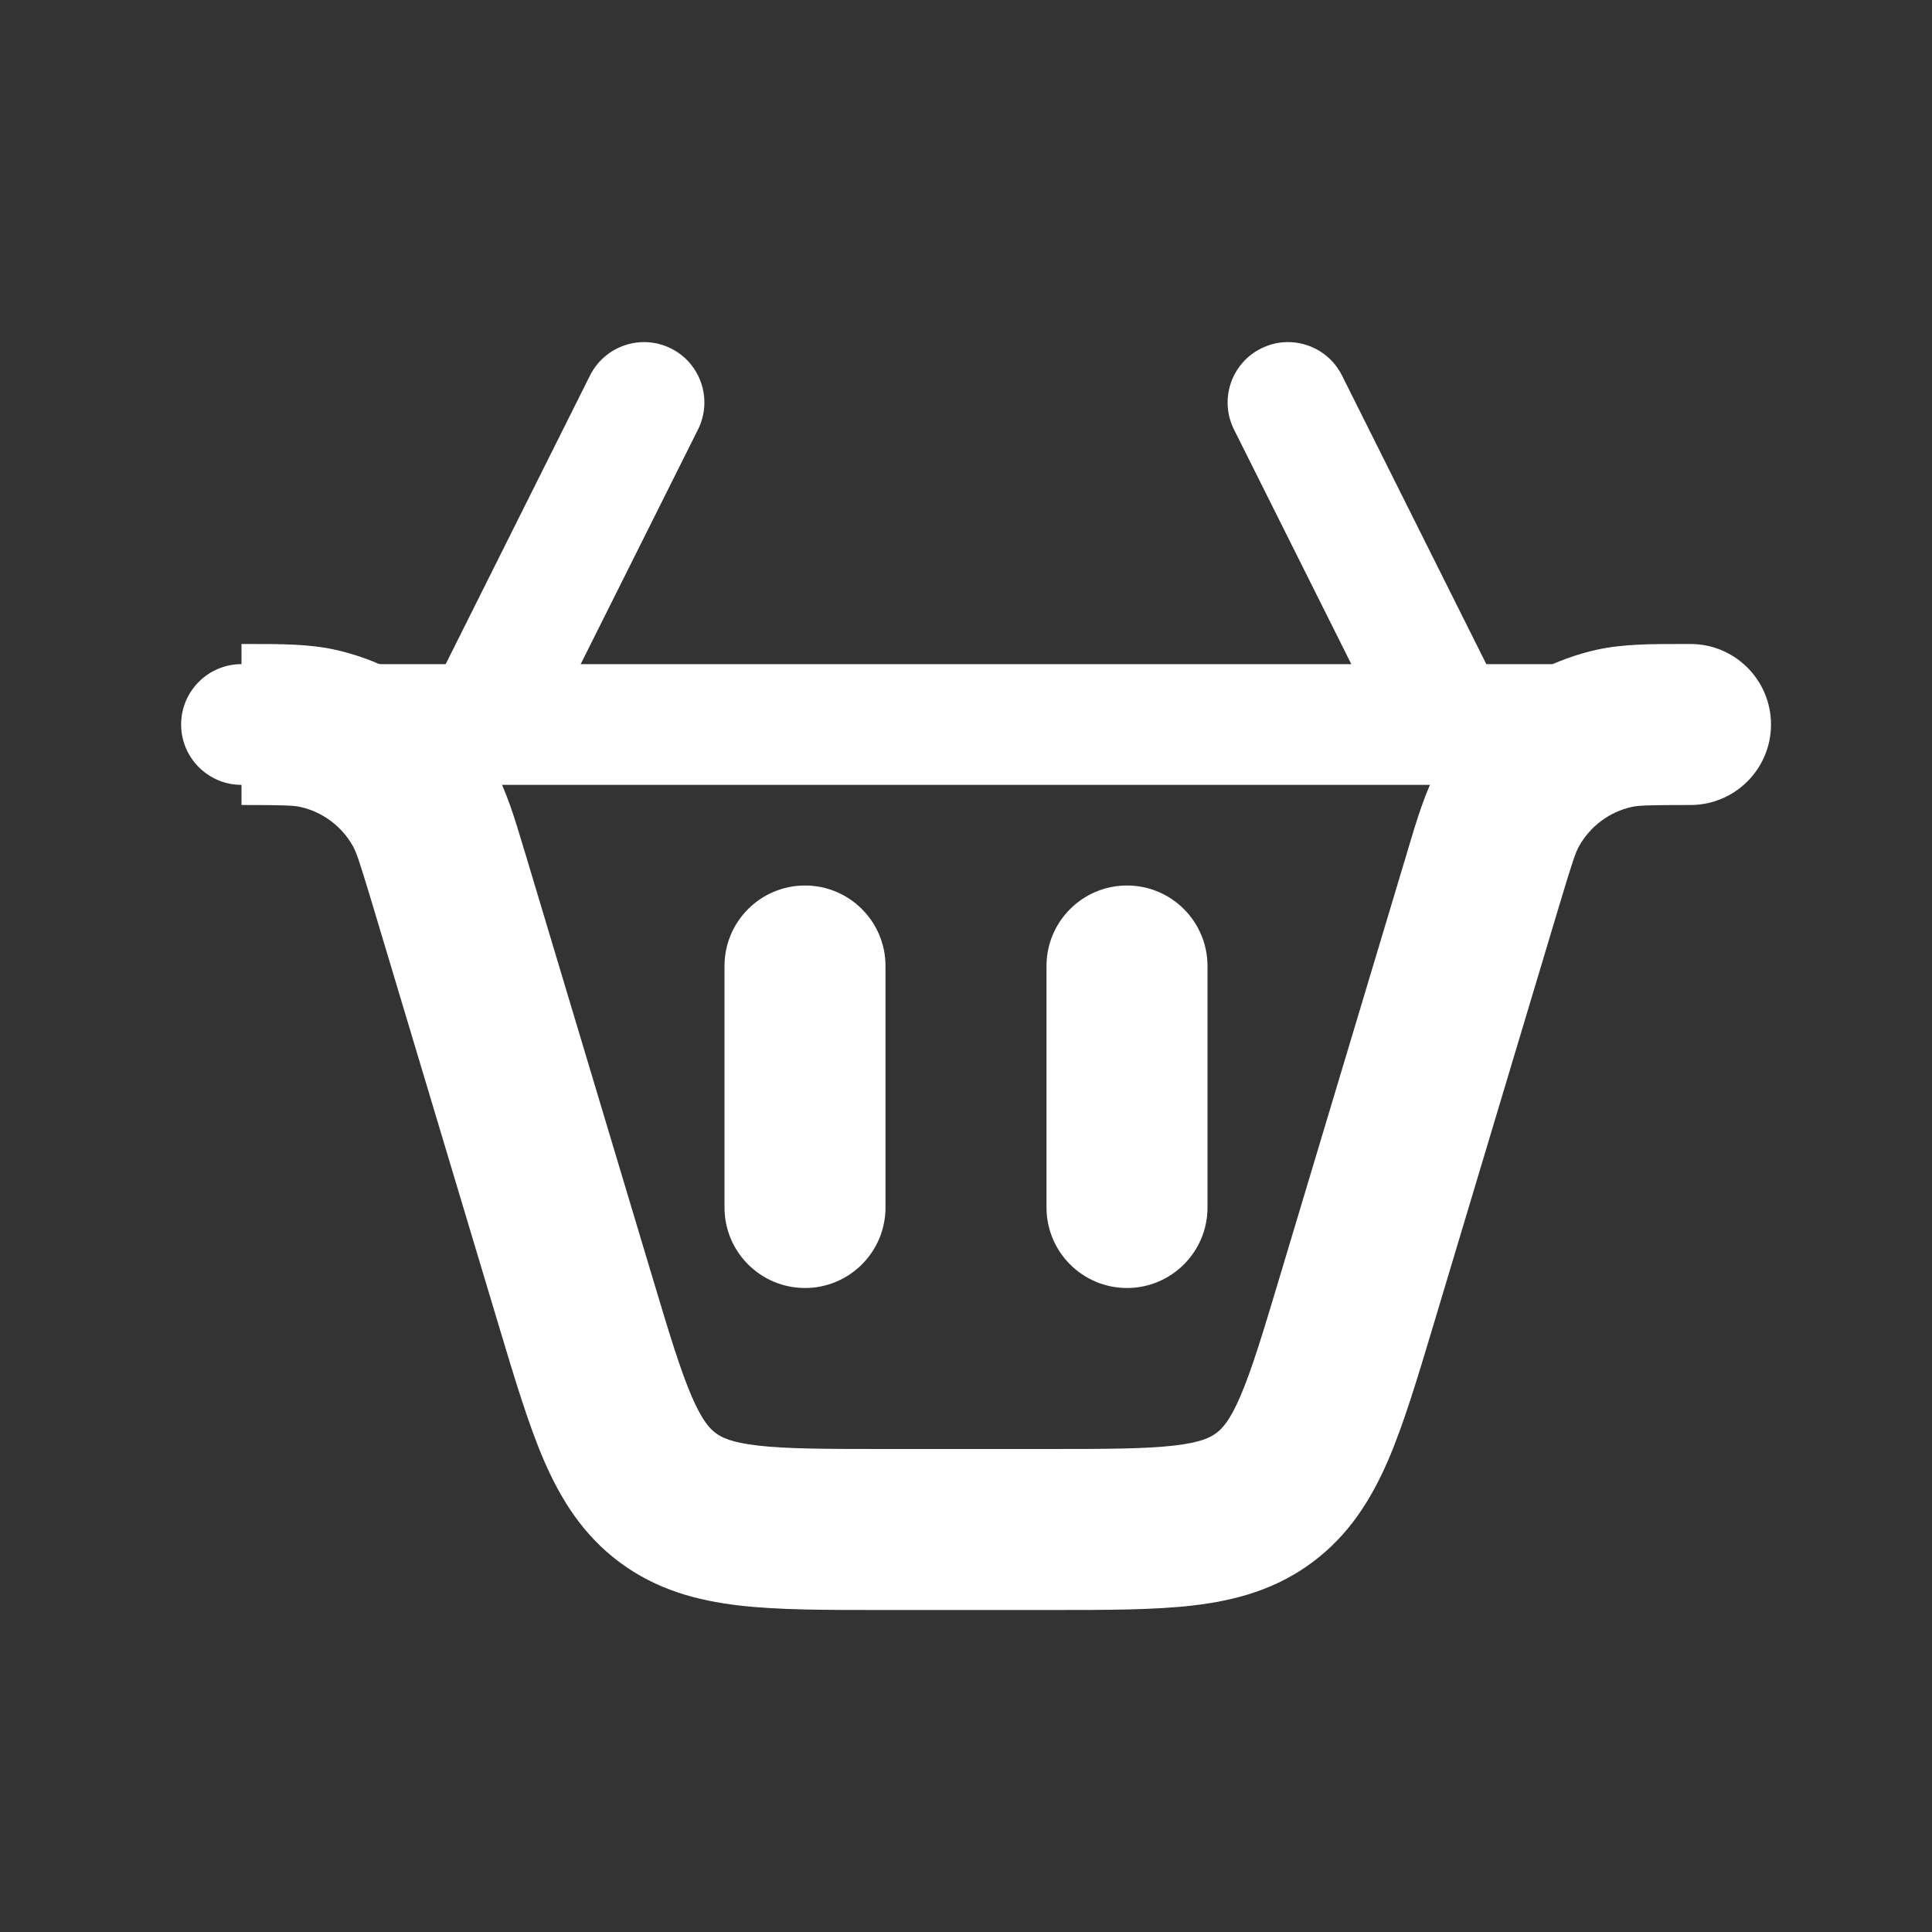 <svg width="24" height="24" viewBox="0 0 24 24" fill="none" xmlns="http://www.w3.org/2000/svg">
<rect x="0" y="0" width="24" height="24" fill="#333333" stroke="none"/>
<path fill-rule="evenodd" clip-rule="evenodd" d="M10 16C9.448 16 9 15.552 9 15L9 12C9 11.448 9.448 11 10 11C10.552 11 11 11.448 11 12L11 15C11 15.552 10.552 16 10 16Z" fill="white"/>
<path fill-rule="evenodd" clip-rule="evenodd" d="M8.336 4.329C8.706 4.514 8.856 4.965 8.671 5.335L6.671 9.335C6.486 9.706 6.035 9.856 5.665 9.671C5.294 9.486 5.144 9.035 5.329 8.665L7.329 4.665C7.515 4.294 7.965 4.144 8.336 4.329ZM15.665 4.329C16.035 4.144 16.486 4.294 16.671 4.665L18.671 8.665C18.856 9.035 18.706 9.486 18.336 9.671C17.965 9.856 17.515 9.706 17.329 9.335L15.329 5.335C15.144 4.965 15.294 4.514 15.665 4.329Z" fill="white"/>
<path fill-rule="evenodd" clip-rule="evenodd" d="M14 16C13.448 16 13 15.552 13 15L13 12C13 11.448 13.448 11 14 11C14.552 11 15 11.448 15 12L15 15C15 15.552 14.552 16 14 16Z" fill="white"/>
<path fill-rule="evenodd" clip-rule="evenodd" d="M3.73 10.024C3.649 10.006 3.538 10 3 10V8C3.029 8 3.058 8 3.086 8C3.489 8 3.84 7.999 4.167 8.072C4.998 8.258 5.711 8.789 6.128 9.531C6.292 9.823 6.392 10.16 6.508 10.546C6.516 10.573 6.524 10.601 6.533 10.628L8.103 15.862C8.315 16.571 8.452 17.02 8.593 17.348C8.724 17.651 8.818 17.748 8.891 17.802C8.964 17.857 9.085 17.919 9.412 17.957C9.766 17.998 10.236 18 10.976 18H13.024C13.764 18 14.234 17.998 14.588 17.957C14.915 17.919 15.036 17.857 15.109 17.802C15.182 17.748 15.276 17.651 15.407 17.348C15.548 17.02 15.685 16.571 15.897 15.862L17.468 10.628C17.476 10.601 17.484 10.573 17.492 10.546C17.608 10.16 17.708 9.823 17.872 9.531C18.289 8.789 19.002 8.258 19.833 8.072C20.16 7.999 20.511 8 20.914 8C20.942 8 20.971 8 21 8C21.552 8 22 8.448 22 9C22 9.552 21.552 10 21 10C20.462 10 20.351 10.006 20.27 10.024C19.993 10.086 19.755 10.263 19.616 10.511C19.575 10.583 19.538 10.688 19.383 11.203L17.798 16.488C17.605 17.131 17.436 17.693 17.244 18.14C17.035 18.622 16.761 19.066 16.303 19.407C15.845 19.748 15.341 19.883 14.819 19.944C14.336 20 13.748 20 13.078 20H10.922C10.252 20 9.664 20 9.181 19.944C8.659 19.883 8.155 19.748 7.697 19.407C7.239 19.066 6.965 18.622 6.756 18.14C6.564 17.693 6.395 17.131 6.202 16.488L4.617 11.203C4.462 10.688 4.425 10.583 4.384 10.511C4.245 10.263 4.007 10.086 3.73 10.024Z" fill="white"/>
<path fill-rule="evenodd" clip-rule="evenodd" d="M2.25 9C2.25 8.586 2.586 8.25 3 8.25L21 8.25C21.414 8.25 21.75 8.586 21.75 9C21.75 9.414 21.414 9.75 21 9.75L3 9.75C2.586 9.75 2.25 9.414 2.25 9Z" fill="white"/>
</svg>
